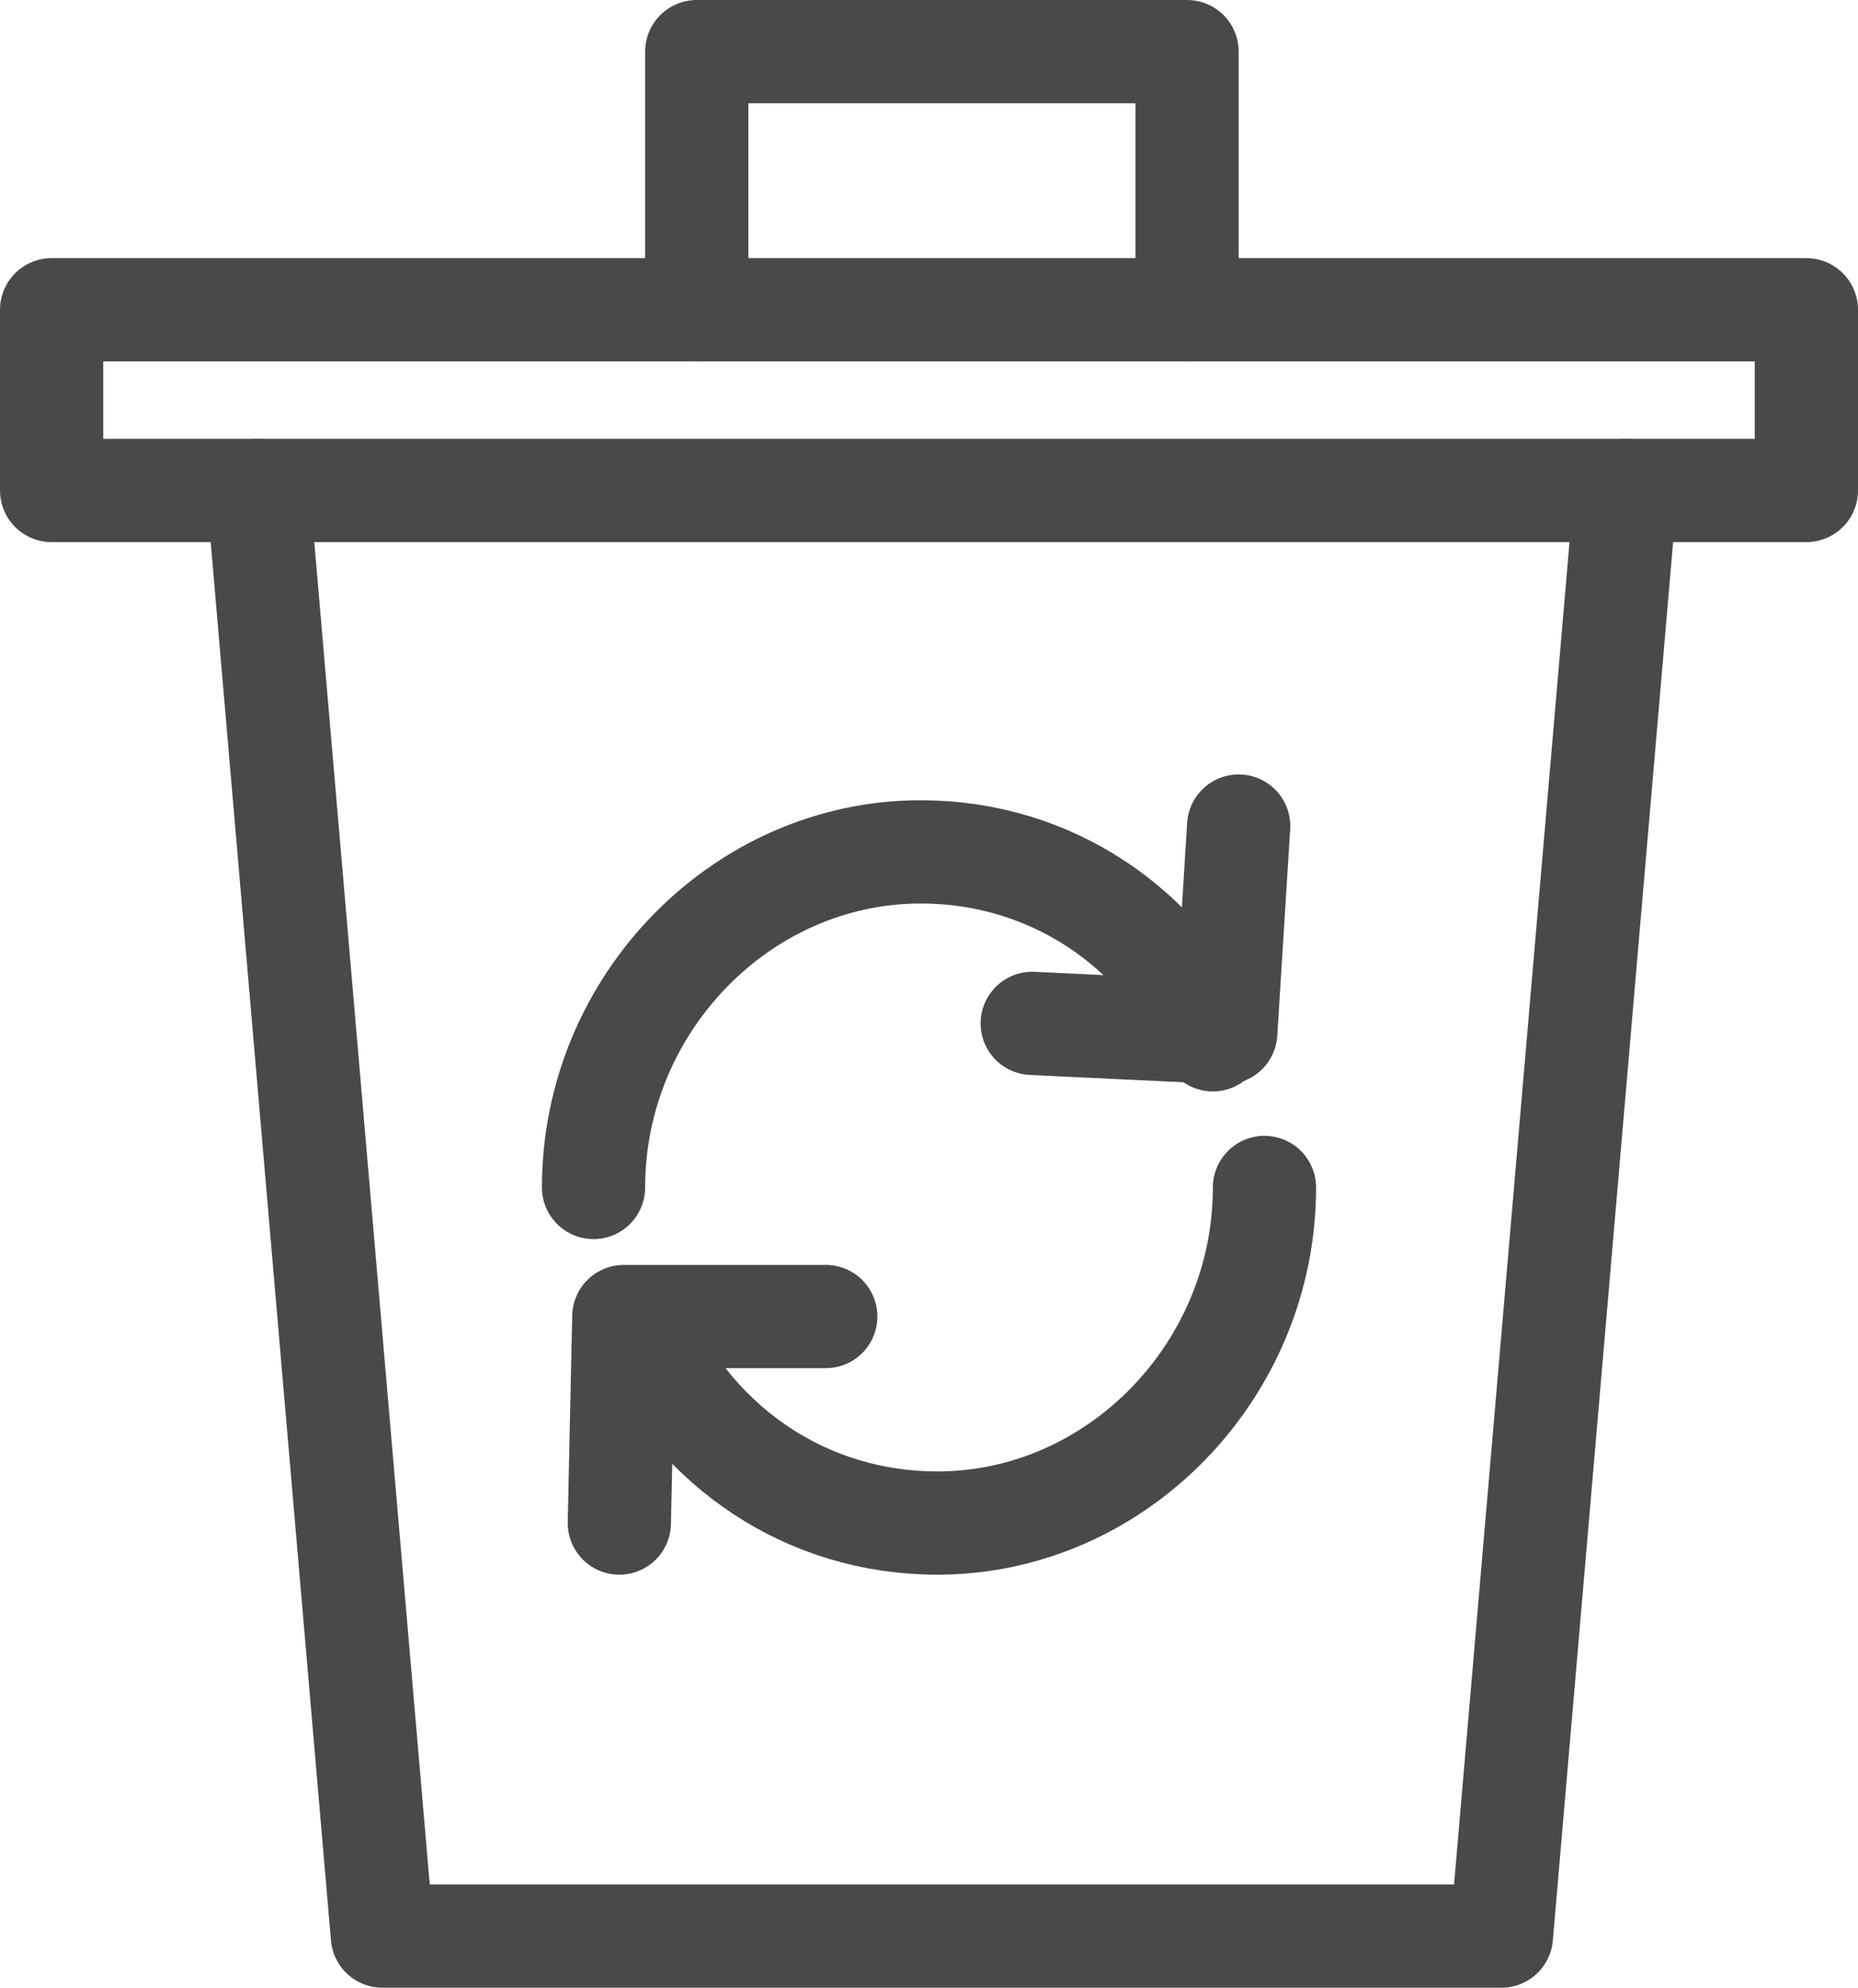 <?xml version="1.0" encoding="UTF-8"?>
<svg width="72px" height="77px" viewBox="0 0 72 77" version="1.1" xmlns="http://www.w3.org/2000/svg" xmlns:xlink="http://www.w3.org/1999/xlink">
    <title>Icon-waste-recycling@1x</title>
    <g id="MockUps" stroke="none" stroke-width="1" fill="none" fill-rule="evenodd" stroke-linecap="round" stroke-linejoin="round">
        <g id="Icons-Baulogistik-Leistungen" transform="translate(-1619, -136)" stroke="#494949" stroke-width="4">
            <g id="Icon-waste-recycling" transform="translate(1621, 138)">
                <path d="M21,44 C21,36.893 26.746,31 33.676,31 C38.746,31 42.972,33.947 45,38.28" id="Path"></path>
                <path d="M47,44 C47,51.107 41.254,57 34.324,57 C29.254,57 25.028,54.053 23,49.72" id="Path"></path>
                <polyline id="Path" points="46 30 45.5 38 38 37.644"></polyline>
                <polyline id="Path" points="22 57 22.174 49 30 49"></polyline>
                <polyline id="Path" points="8 17 12.818 73 56.182 73 61 17"></polyline>
                <rect id="Rectangle" x="0" y="10" width="68" height="7"></rect>
                <polyline id="Path" points="25 10 25 0 44 0 44 10"></polyline>
            </g>
        </g>
    </g>
</svg>
